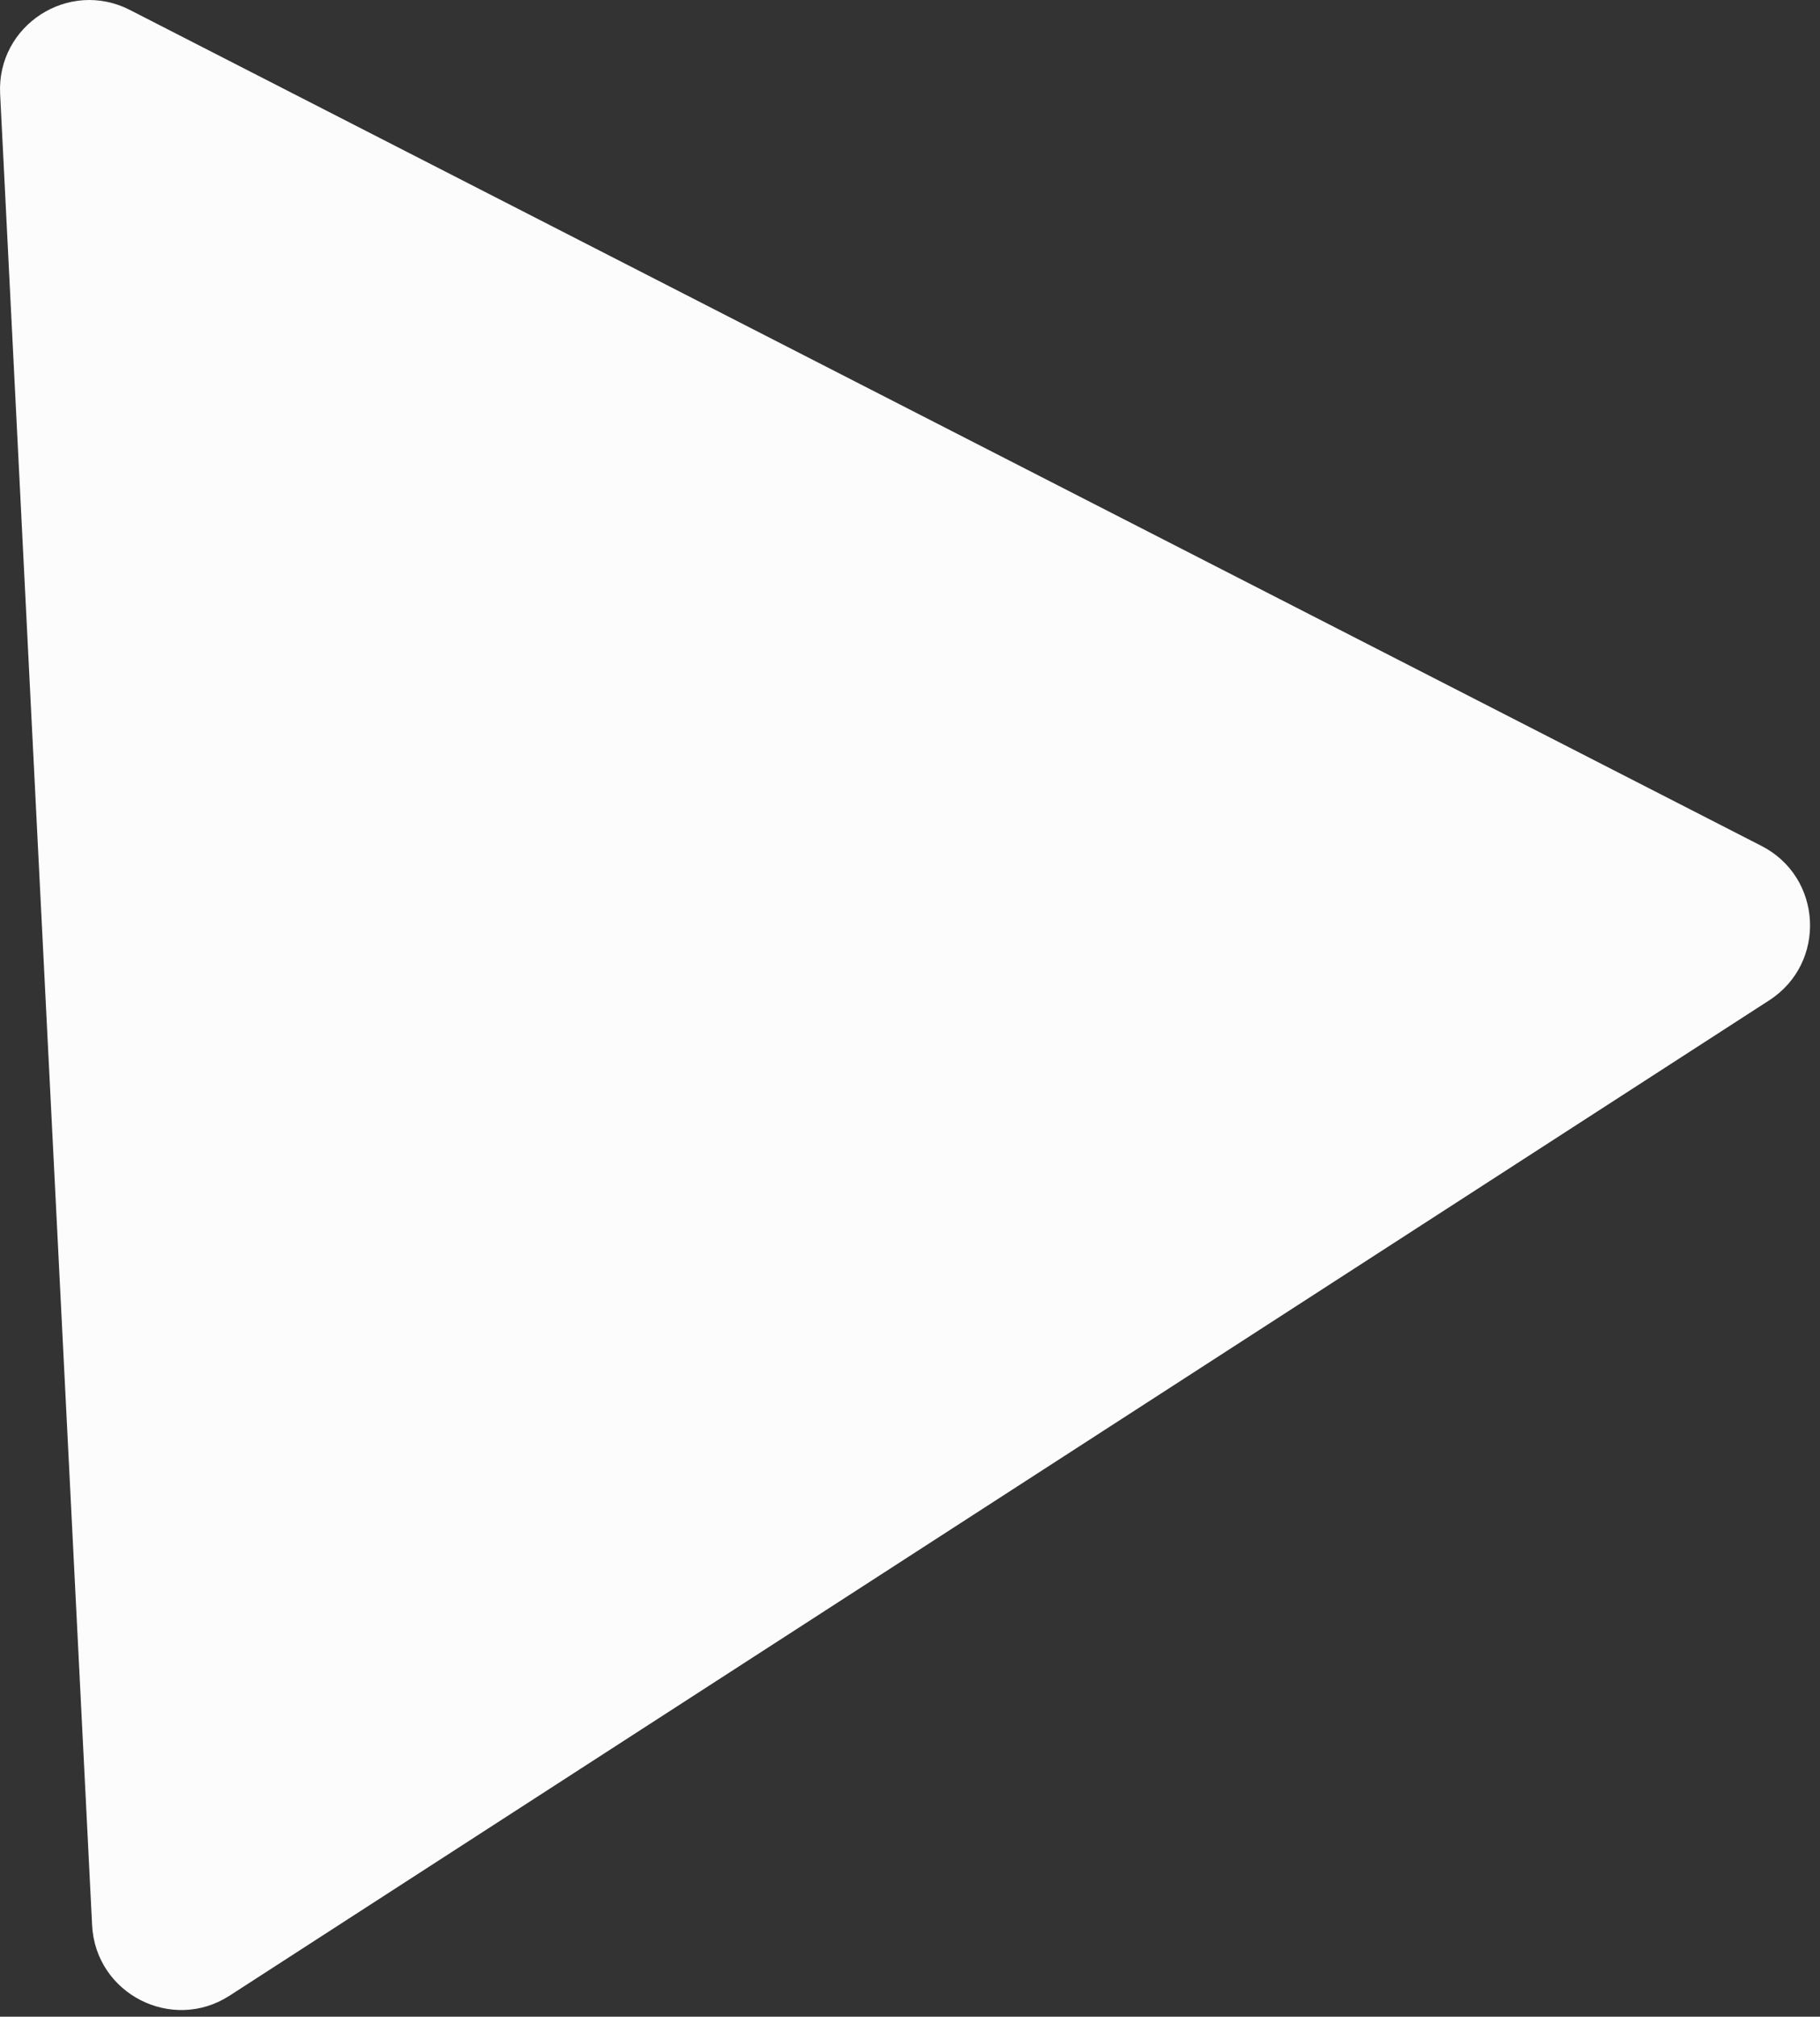 <?xml version="1.0" encoding="UTF-8"?> <svg xmlns="http://www.w3.org/2000/svg" width="102" height="113" viewBox="0 0 102 113" fill="none"><rect x="0" y="0" width="102" height="113" fill="#333333" stroke="none"/><path d="M0.007 5.259C-0.186 1.414 3.854 -1.197 7.28 0.558L98.722 47.399C102.148 49.154 102.389 53.959 99.156 56.049L12.869 111.819C9.637 113.908 5.355 111.715 5.162 107.871L0.007 5.259Z" fill="#FCFCFC"></path></svg> 
